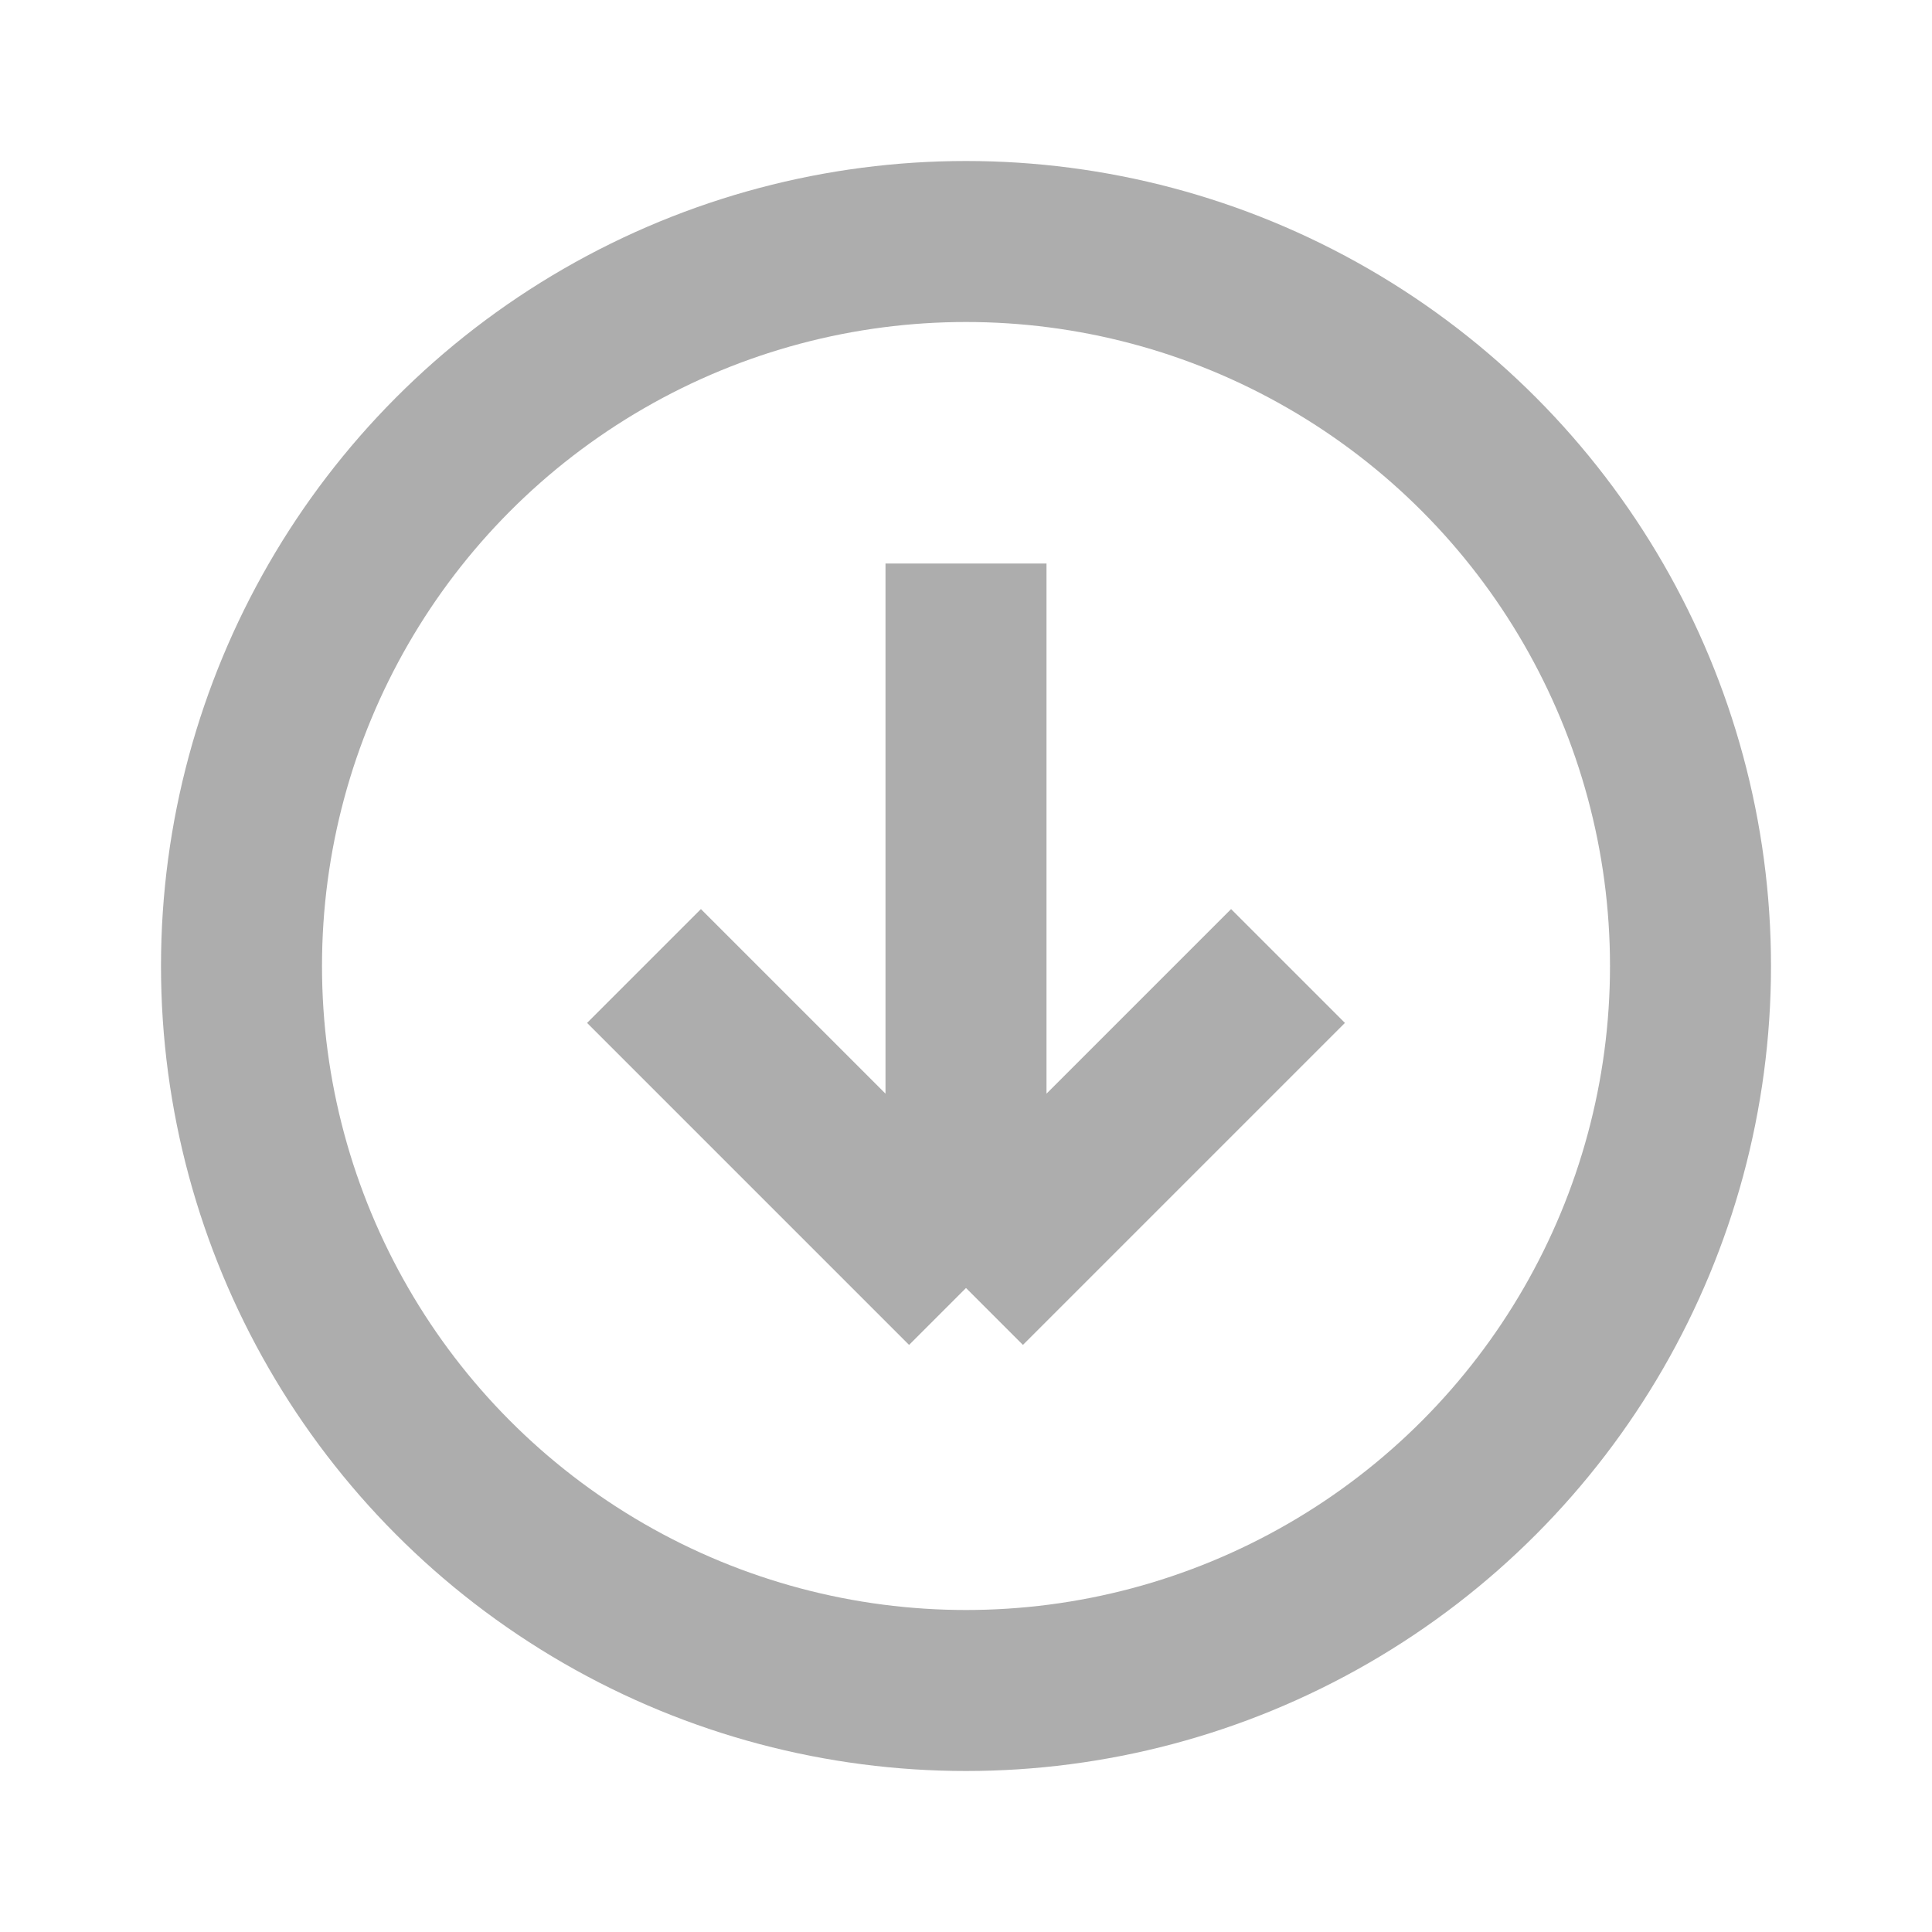 <svg width="24" height="24" viewBox="0 0 24 24" fill="none" xmlns="http://www.w3.org/2000/svg">
<circle cx="12" cy="12" r="9" stroke="#ADADAD" stroke-width="2" stroke-linecap="round" stroke-linejoin="round"/>
<path d="M8 12L12 16M12 16L16 12M12 16V7" stroke="#ADADAD" stroke-width="2"/>
</svg>

